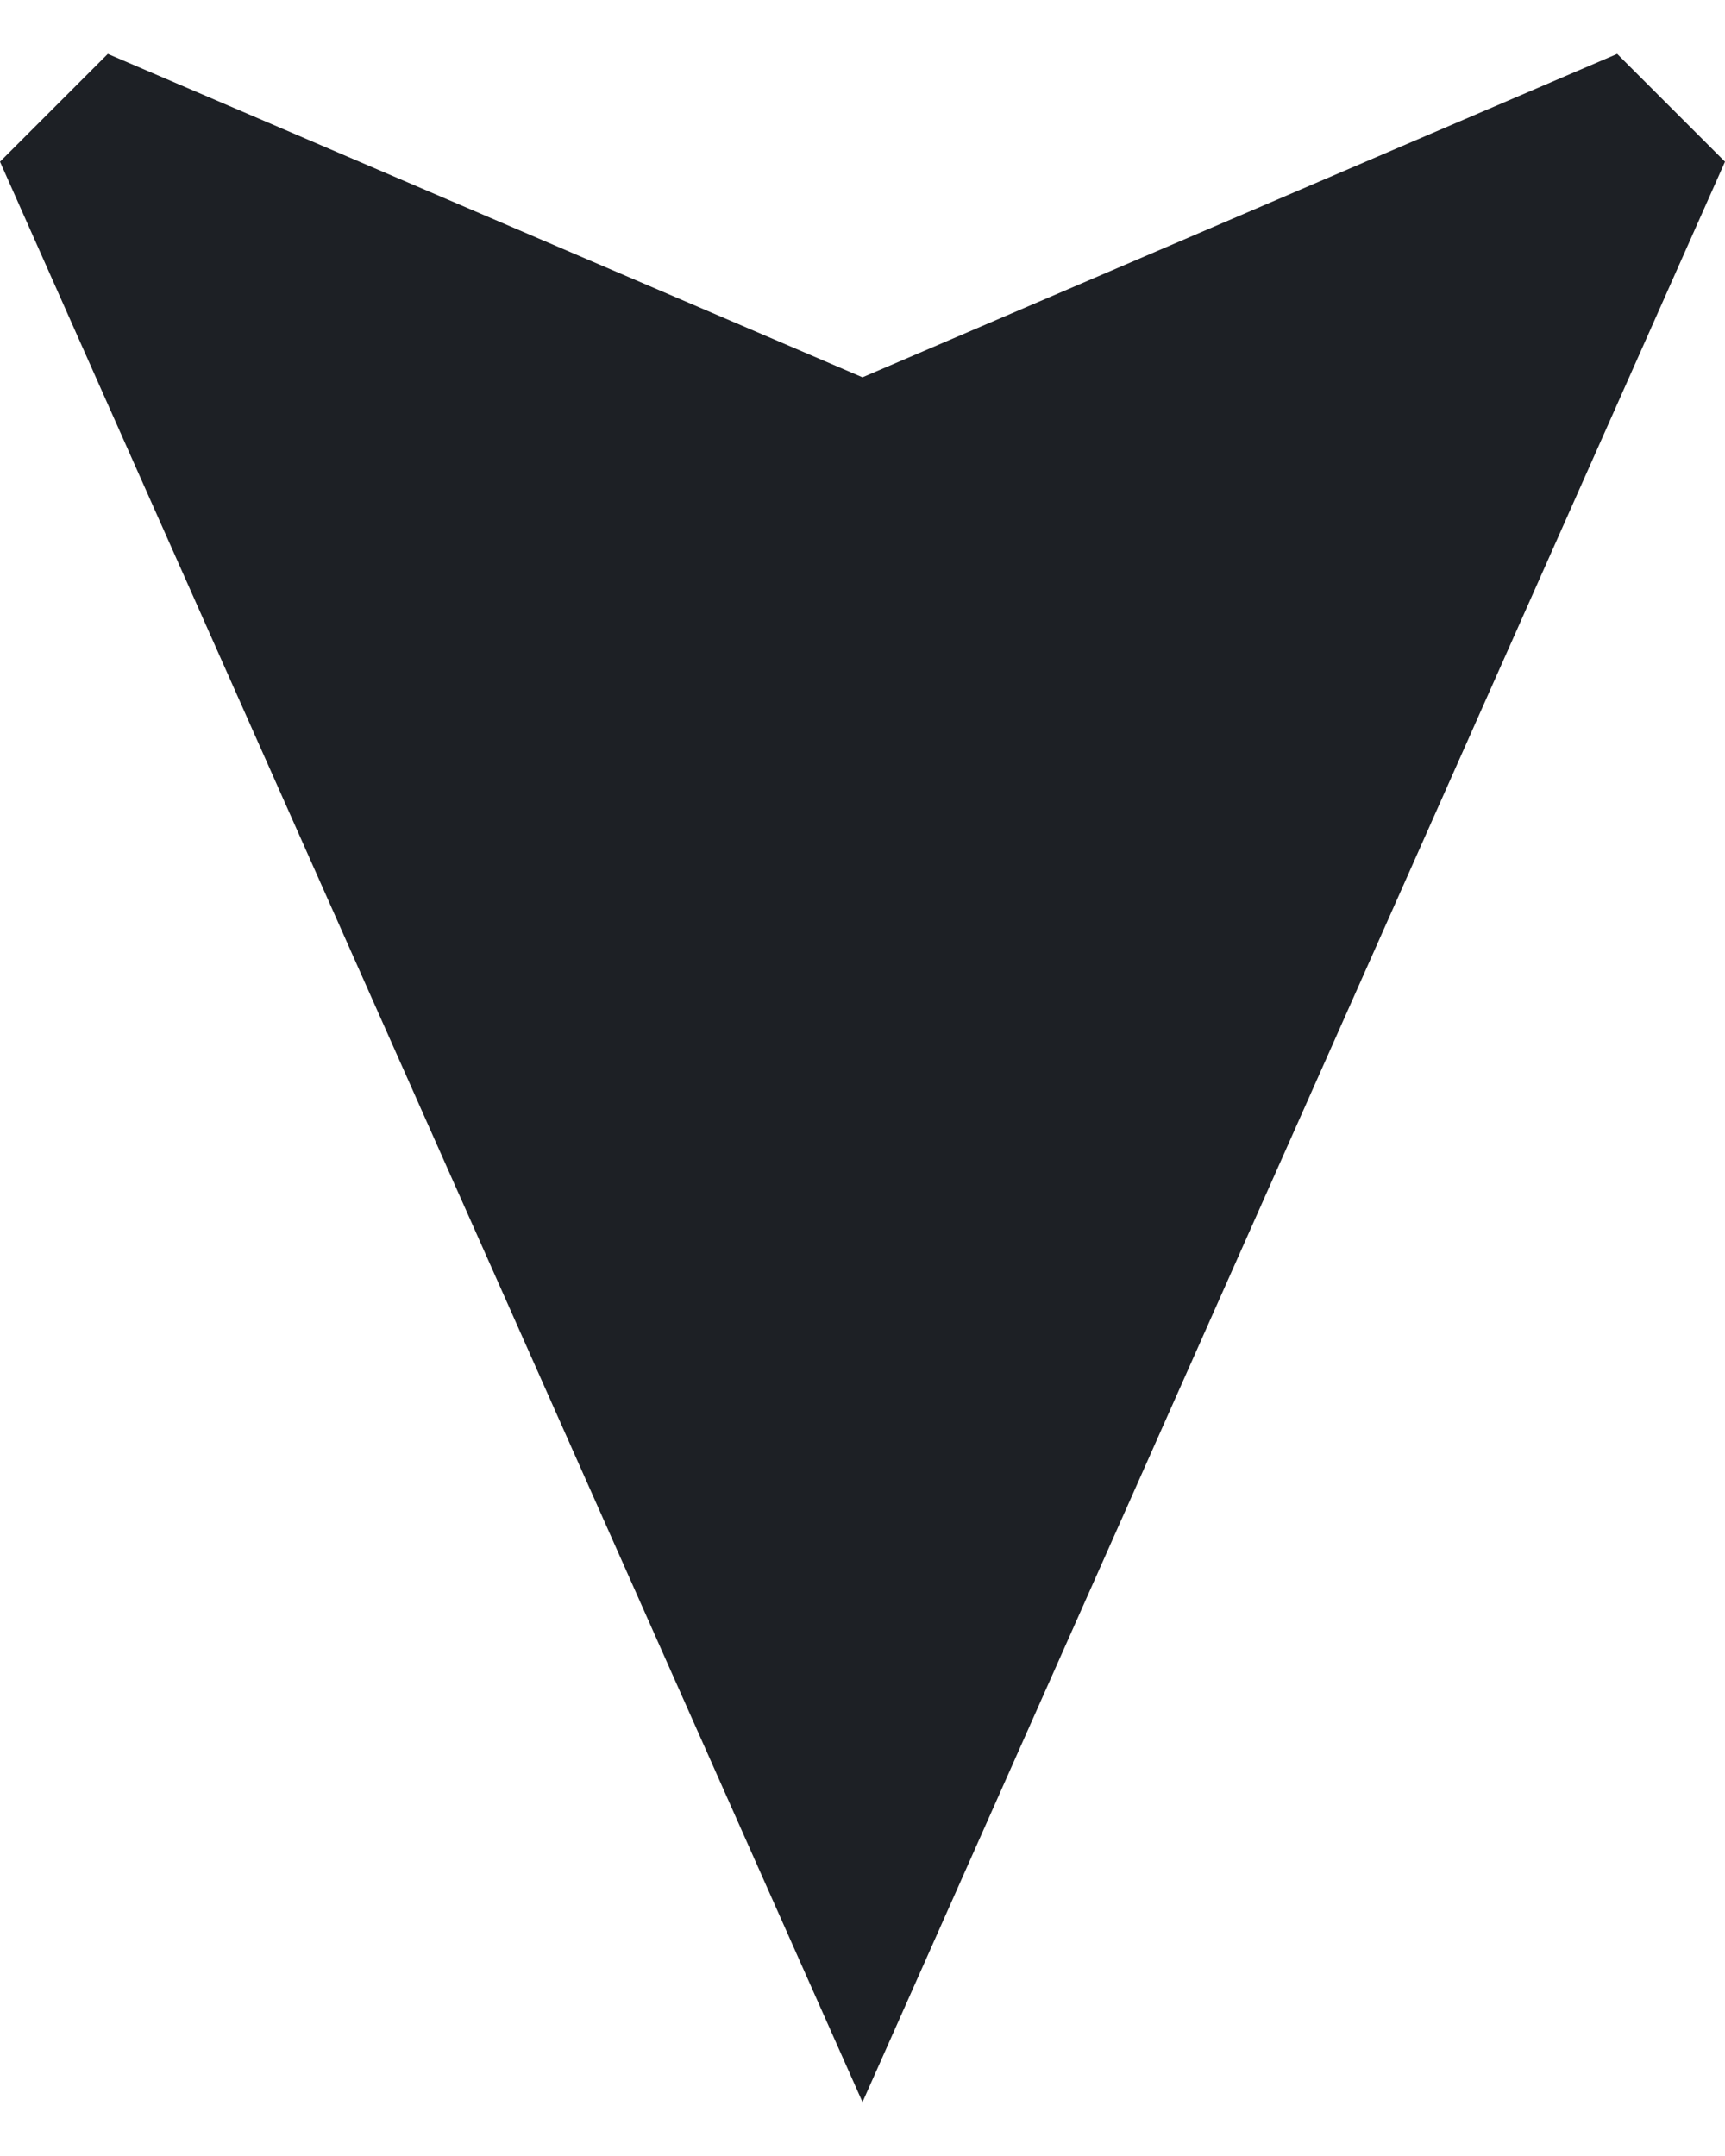 <?xml version="1.0" encoding="UTF-8"?>
<svg id="Calque_1" data-name="Calque 1" xmlns="http://www.w3.org/2000/svg" viewBox="0 0 16 20">
  <defs>
    <style>
      .cls-1 {
        fill: #1d2025;
        stroke-width: 0px;
      }
    </style>
  </defs>
  <path class="cls-1" d="M15,.5l1,1-8,18L0,1.5,1,.5l7,3L15,.5Z"/>
</svg>